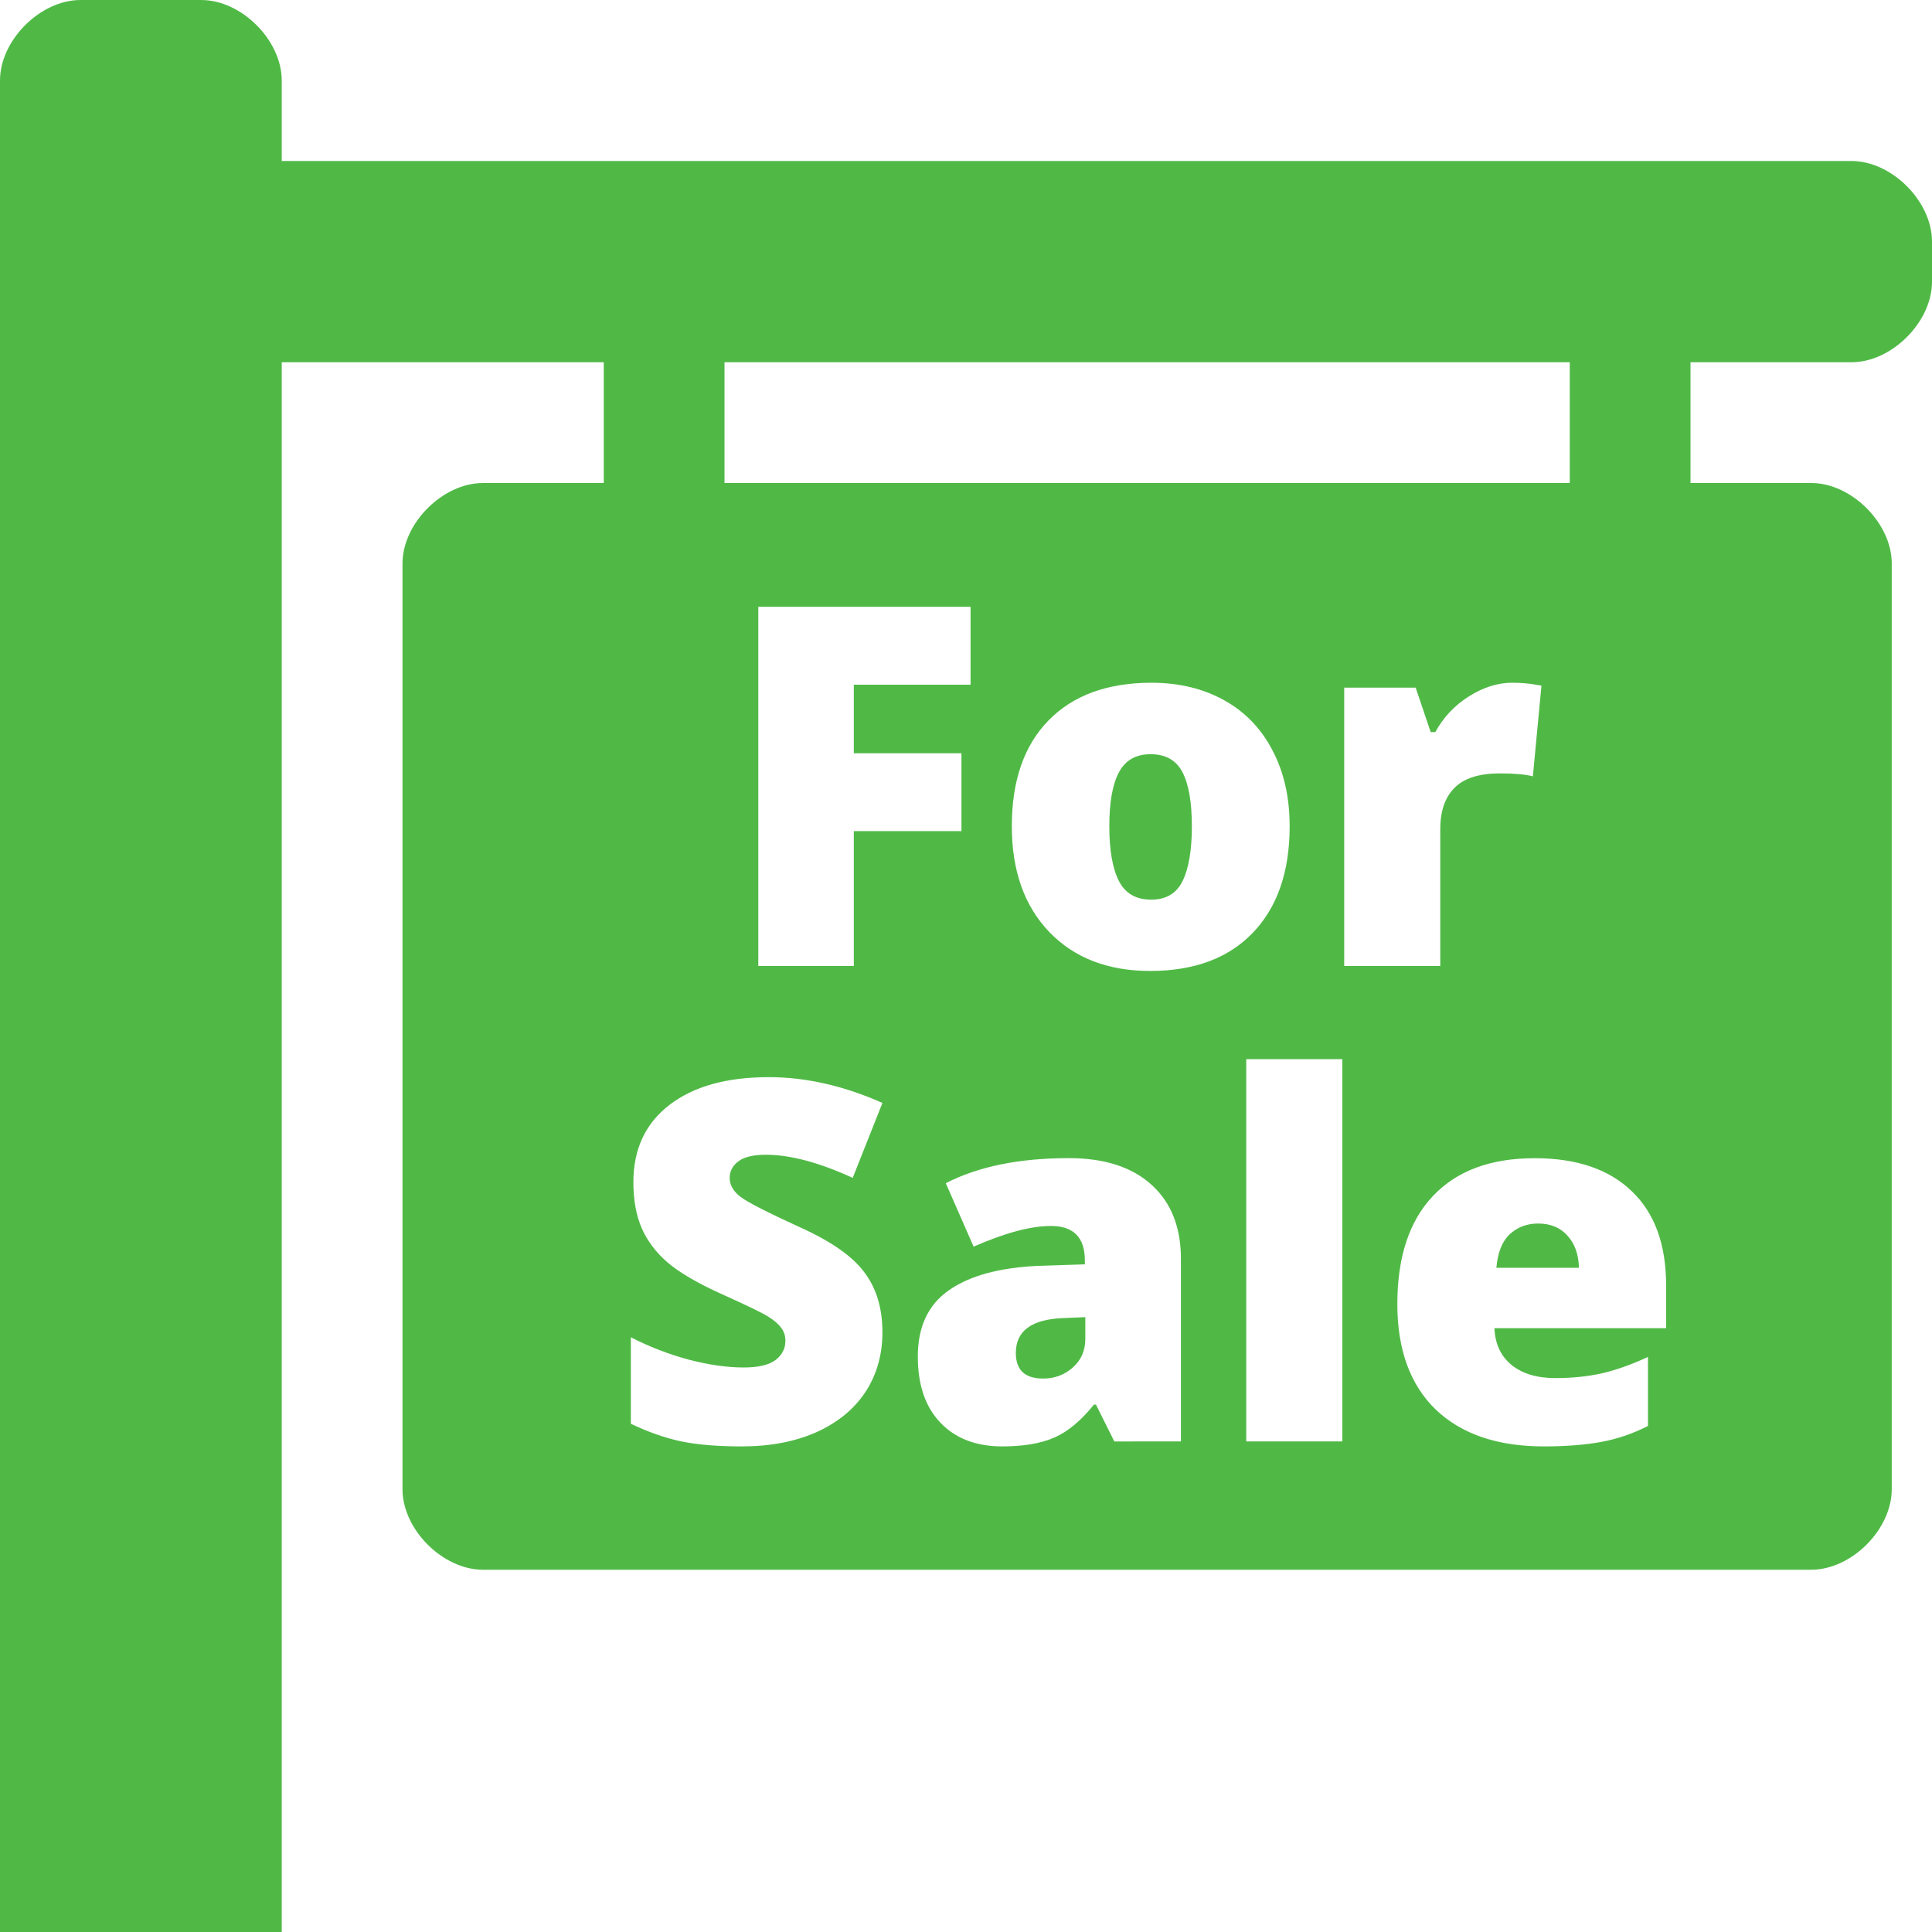 <?xml version="1.0" encoding="UTF-8" standalone="no"?>
<!-- Created with Inkscape (http://www.inkscape.org/) -->
<svg xmlns="http://www.w3.org/2000/svg" xmlns:svg="http://www.w3.org/2000/svg" xmlns:rdf="http://www.w3.org/1999/02/22-rdf-syntax-ns#" xmlns:cc="http://creativecommons.org/ns#" xmlns:dc="http://purl.org/dc/elements/1.1/" width="512" height="512" viewBox="0 0 512 512" id="svg2" version="1.1">
  <defs id="defs4"></defs>
  <g id="layer1" transform="translate(0,-1004.362)" style="display:inline">
    <path style="fill:#50b946;fill-opacity:1;fill-rule:evenodd;stroke:none;stroke-width:10.667px;stroke-linecap:butt;stroke-linejoin:miter;stroke-opacity:1" d="M 21.333,1004.362 C 10.667,1004.362 0,1015.029 0,1025.696 v 490.667 h 74.667 v -416 H 160 v 32 h -32 c -10.667,0 -21.333,10.667 -21.333,21.333 v 245.333 c 0,10.667 10.667,21.333 21.333,21.333 h 352 c 10.667,0 21.333,-10.667 21.333,-21.333 v -245.333 c 0,-10.667 -10.667,-21.333 -21.333,-21.333 h -32 v -32 h 42.667 c 10.667,0 21.333,-10.667 21.333,-21.333 v -10.667 c 0,-10.667 -10.667,-21.333 -21.333,-21.333 H 74.667 v -21.333 c 0,-10.667 -10.667,-21.333 -21.333,-21.333 z m 170.667,96 h 224 v 32 H 192 Z m 8.958,64.812 h 56.25 v 20.646 h -30.937 v 18.167 h 28.521 v 20.625 h -28.521 v 35.75 h -25.312 z m 104.229,20.125 c 7.248,0 13.653,1.543 19.208,4.625 5.556,3.081 9.818,7.498 12.812,13.271 3.038,5.729 4.563,12.443 4.563,20.125 0,12.066 -3.26,21.48 -9.771,28.25 -6.467,6.728 -15.533,10.104 -27.208,10.104 -11.198,0 -20.109,-3.453 -26.75,-10.354 -6.597,-6.901 -9.896,-16.238 -9.896,-28 0,-12.023 3.22,-21.36 9.688,-28 6.51,-6.684 15.635,-10.021 27.354,-10.021 z m 95.562,0 c 2.214,0 4.337,0.172 6.333,0.521 l 1.417,0.25 -2.271,24.021 c -2.083,-0.519 -4.977,-0.771 -8.667,-0.771 -5.556,0 -9.587,1.273 -12.104,3.833 -2.517,2.517 -3.771,6.163 -3.771,10.938 v 36.271 h -25.458 v -73.771 h 18.938 l 3.979,11.792 h 1.229 c 2.127,-3.906 5.078,-7.05 8.854,-9.438 3.819,-2.43 7.658,-3.646 11.521,-3.646 z m -95.833,18.938 c -3.906,0 -6.703,1.601 -8.396,4.812 -1.693,3.169 -2.542,7.934 -2.542,14.271 0,6.337 0.849,11.179 2.542,14.521 1.693,3.298 4.549,4.938 8.542,4.938 3.95,0 6.727,-1.639 8.333,-4.938 1.649,-3.342 2.458,-8.184 2.458,-14.521 0,-6.293 -0.809,-11.059 -2.458,-14.271 -1.649,-3.211 -4.486,-4.812 -8.479,-4.812 z m 25.354,80.812 h 25.458 v 101.312 h -25.458 z m -126.563,4.771 c 9.852,0 19.903,2.277 30.146,6.833 l -7.875,19.854 c -8.898,-4.08 -16.575,-6.125 -23.042,-6.125 -3.342,0 -5.773,0.599 -7.292,1.771 -1.519,1.172 -2.271,2.618 -2.271,4.354 0,1.867 0.944,3.545 2.854,5.021 1.953,1.476 7.2,4.156 15.75,8.062 8.203,3.689 13.894,7.663 17.062,11.917 3.212,4.21 4.813,9.514 4.813,15.938 0,5.903 -1.484,11.17 -4.479,15.771 -2.995,4.557 -7.316,8.106 -12.958,10.667 -5.642,2.518 -12.259,3.792 -19.854,3.792 -6.337,0 -11.661,-0.444 -15.958,-1.312 -4.297,-0.912 -8.773,-2.474 -13.417,-4.688 v -22.917 c 4.905,2.517 10.017,4.484 15.312,5.917 5.295,1.389 10.156,2.083 14.583,2.083 3.819,0 6.616,-0.635 8.396,-1.938 1.78,-1.345 2.667,-3.062 2.667,-5.146 0,-1.302 -0.366,-2.442 -1.104,-3.396 -0.694,-0.998 -1.852,-2.002 -3.458,-3 -1.563,-0.998 -5.767,-3.023 -12.625,-6.104 -6.207,-2.822 -10.875,-5.561 -14,-8.208 -3.082,-2.647 -5.377,-5.696 -6.896,-9.125 -1.476,-3.428 -2.208,-7.479 -2.208,-12.167 0,-8.767 3.182,-15.595 9.562,-20.5 6.38,-4.904 15.137,-7.354 26.292,-7.354 z m 79.5,21.458 c 9.462,0 16.773,2.354 21.938,7.042 5.208,4.688 7.813,11.246 7.813,19.667 v 48.375 H 295.312 l -4.875,-9.771 h -0.521 c -3.429,4.253 -6.92,7.167 -10.479,8.729 -3.559,1.563 -8.17,2.354 -13.812,2.354 -6.944,0 -12.403,-2.104 -16.396,-6.271 -3.993,-4.166 -6,-10.011 -6,-17.562 0,-7.856 2.74,-13.701 8.208,-17.521 5.469,-3.863 13.398,-6.023 23.771,-6.5 L 287.5,1339.425 v -1.042 c 0,-6.076 -2.99,-9.125 -8.979,-9.125 -5.382,0 -12.21,1.833 -20.5,5.479 l -7.375,-16.812 c 8.594,-4.427 19.455,-6.646 32.562,-6.646 z m 123.5,0.021 c 11.111,0 19.675,2.913 25.708,8.729 6.076,5.773 9.125,14.106 9.125,25 v 11.312 h -45.5 c 0.174,4.123 1.658,7.364 4.479,9.708 2.865,2.344 6.762,3.521 11.667,3.521 4.47,0 8.559,-0.425 12.292,-1.25 3.776,-0.868 7.866,-2.315 12.25,-4.354 v 18.292 c -3.993,2.039 -8.122,3.448 -12.375,4.229 -4.253,0.781 -9.326,1.188 -15.229,1.188 -12.283,0 -21.832,-3.26 -28.646,-9.771 -6.771,-6.554 -10.167,-15.871 -10.167,-27.938 0,-12.457 3.144,-22.006 9.437,-28.646 6.293,-6.684 15.283,-10.021 26.958,-10.021 z m 0.917,17.312 c -2.995,0 -5.523,0.966 -7.562,2.875 -1.997,1.867 -3.153,4.818 -3.5,8.854 h 21.875 c -0.087,-3.559 -1.109,-6.415 -3.062,-8.542 -1.91,-2.126 -4.495,-3.188 -7.75,-3.188 z m -120,24.812 -5.854,0.25 c -8.377,0.306 -12.563,3.393 -12.563,9.25 0,4.514 2.411,6.771 7.229,6.771 3.082,0 5.705,-0.984 7.875,-2.938 2.214,-1.953 3.312,-4.479 3.312,-7.604 z" id="path4138"></path>
  </g>
</svg>

